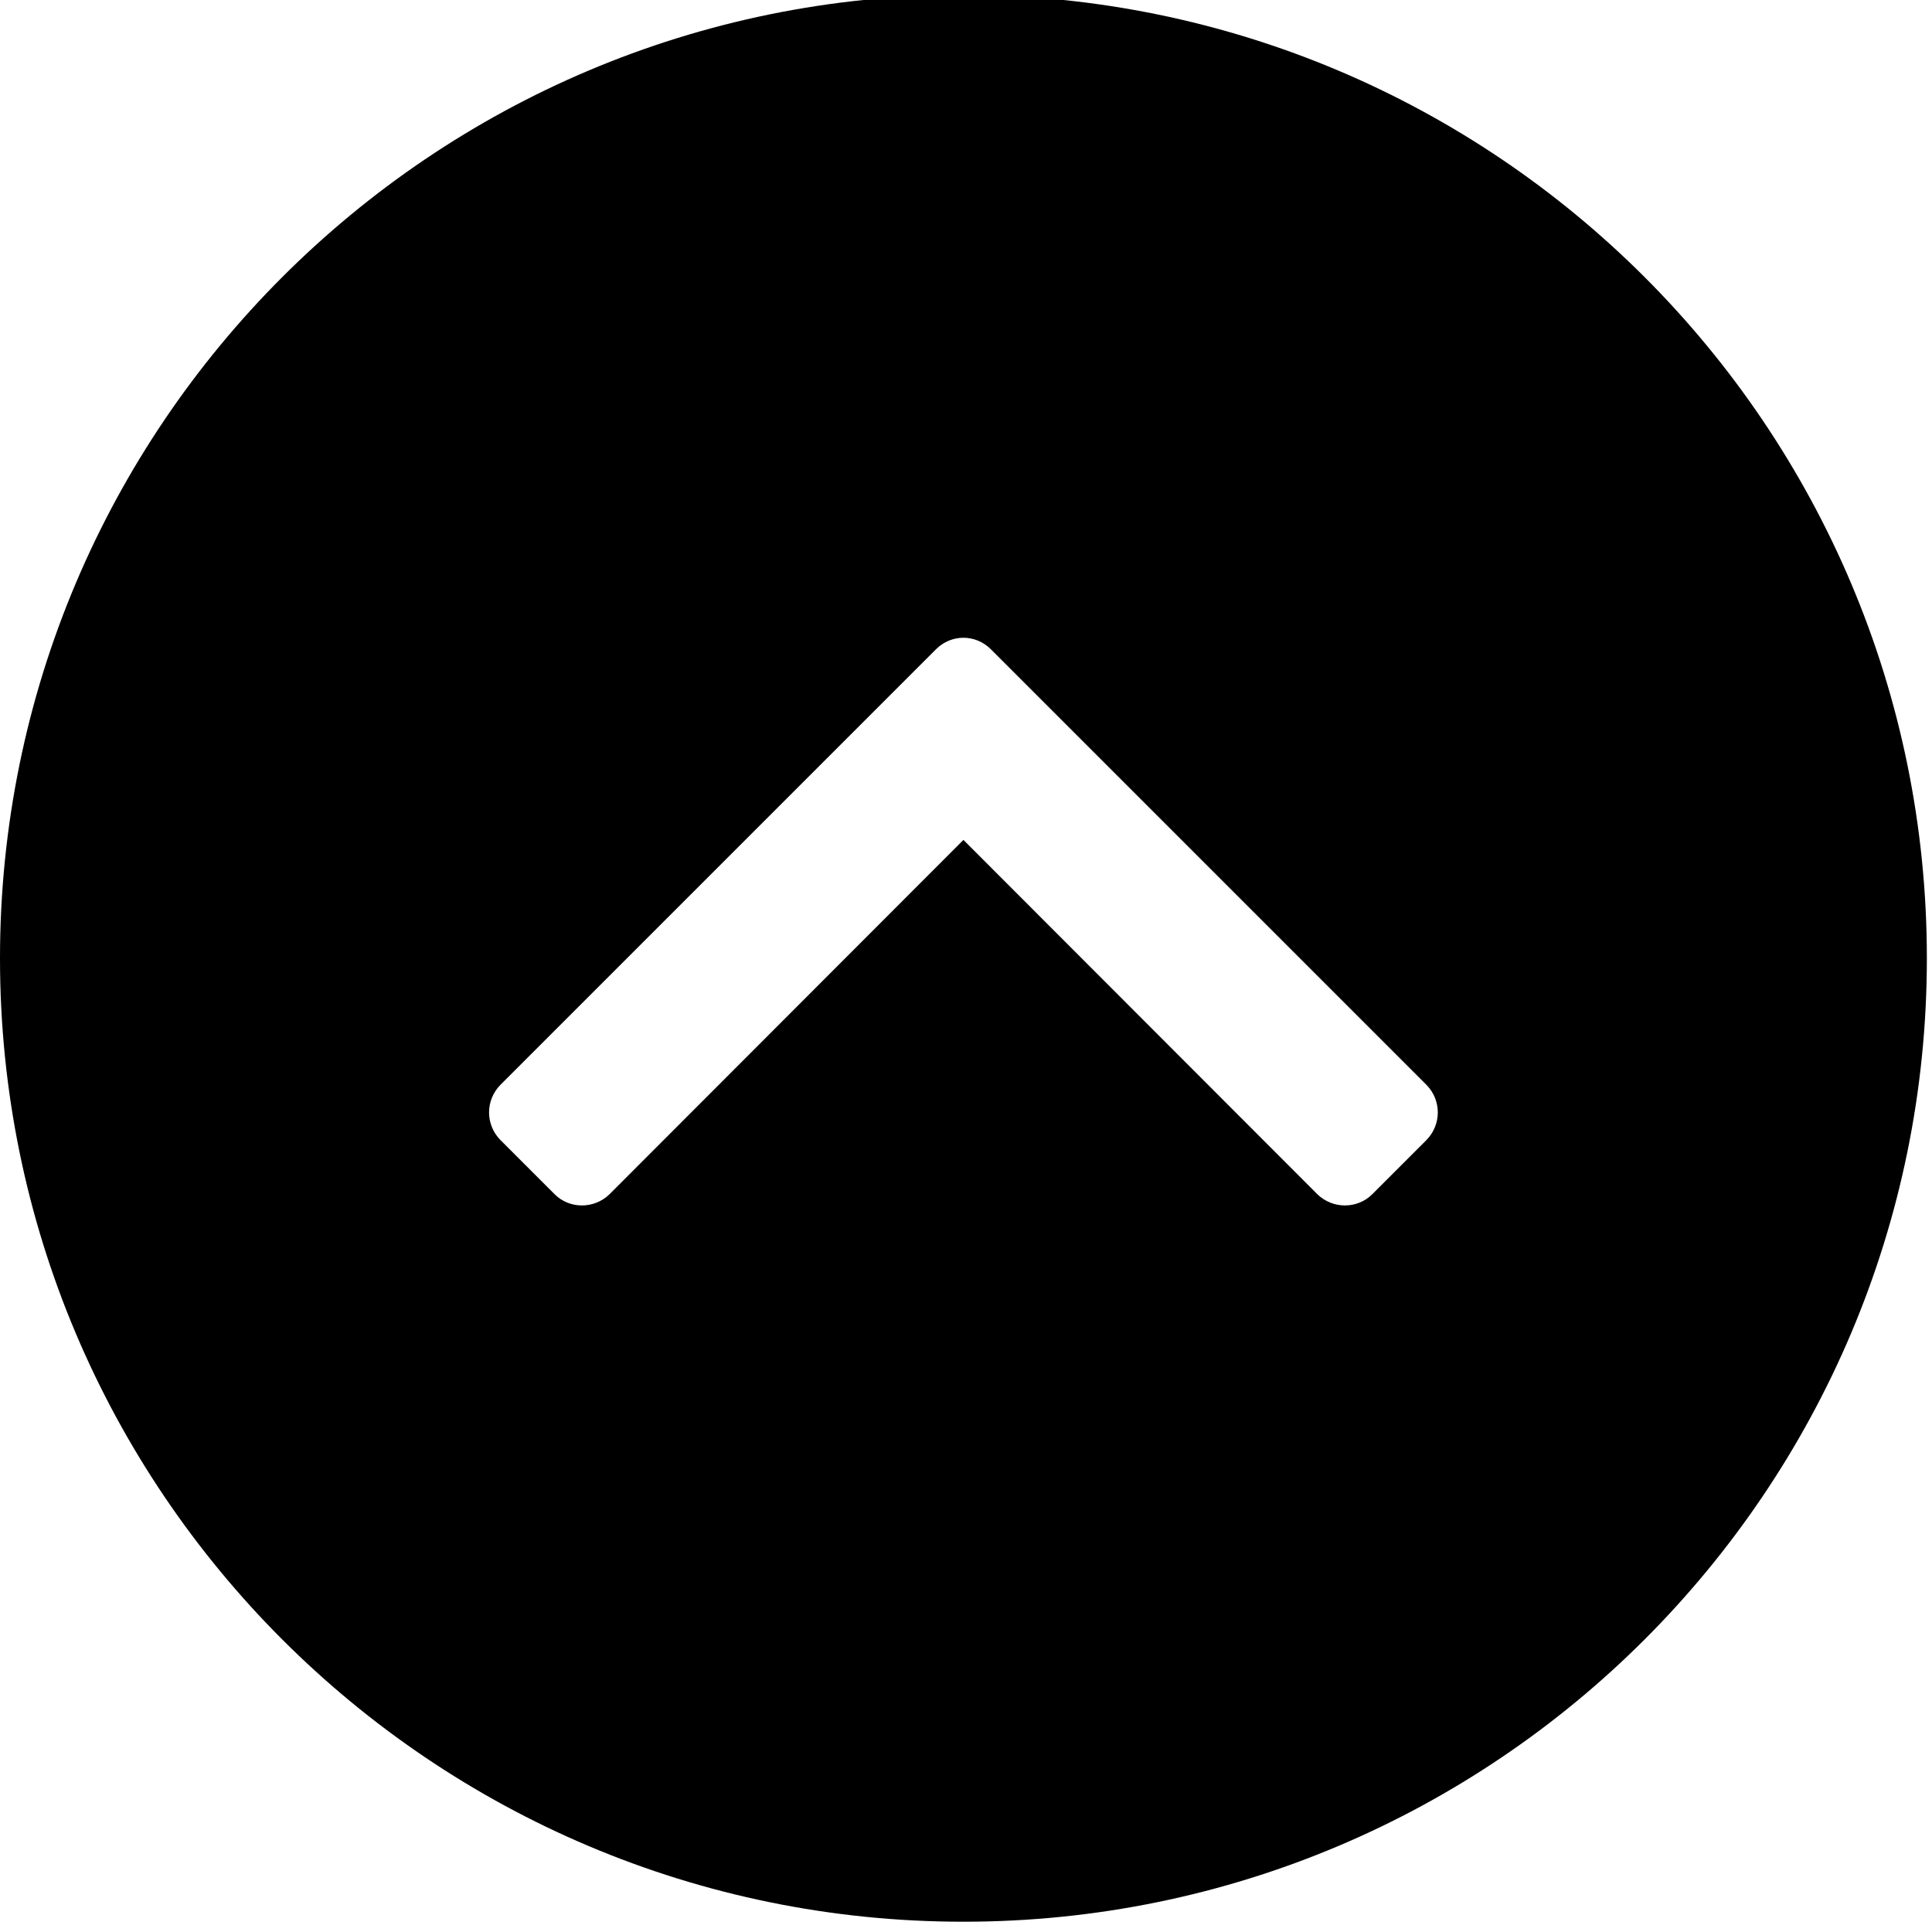 <?xml version="1.0" encoding="UTF-8"?><svg xmlns="http://www.w3.org/2000/svg" xmlns:xlink="http://www.w3.org/1999/xlink" height="18.8" preserveAspectRatio="xMidYMid meet" version="1.0" viewBox="0.0 0.3 18.8 18.8" width="18.8" zoomAndPan="magnify"><g id="change1_1"><path d="M 18.75 9.625 C 18.75 14.801 14.551 19 9.375 19 C 4.199 19 0 14.801 0 9.625 C 0 4.449 4.199 0.25 9.375 0.25 C 14.551 0.25 18.75 4.449 18.75 9.625 Z M 9.641 6.617 L 13.883 10.859 C 14.027 11.008 14.027 11.242 13.883 11.391 L 13.352 11.922 C 13.207 12.066 12.969 12.066 12.82 11.922 L 9.375 8.473 L 5.93 11.922 C 5.781 12.066 5.543 12.066 5.398 11.922 L 4.867 11.391 C 4.723 11.242 4.723 11.008 4.867 10.859 L 9.109 6.617 C 9.258 6.469 9.492 6.469 9.641 6.617 Z M 9.641 6.617" fill="inherit" fill-rule="evenodd"/></g></svg>